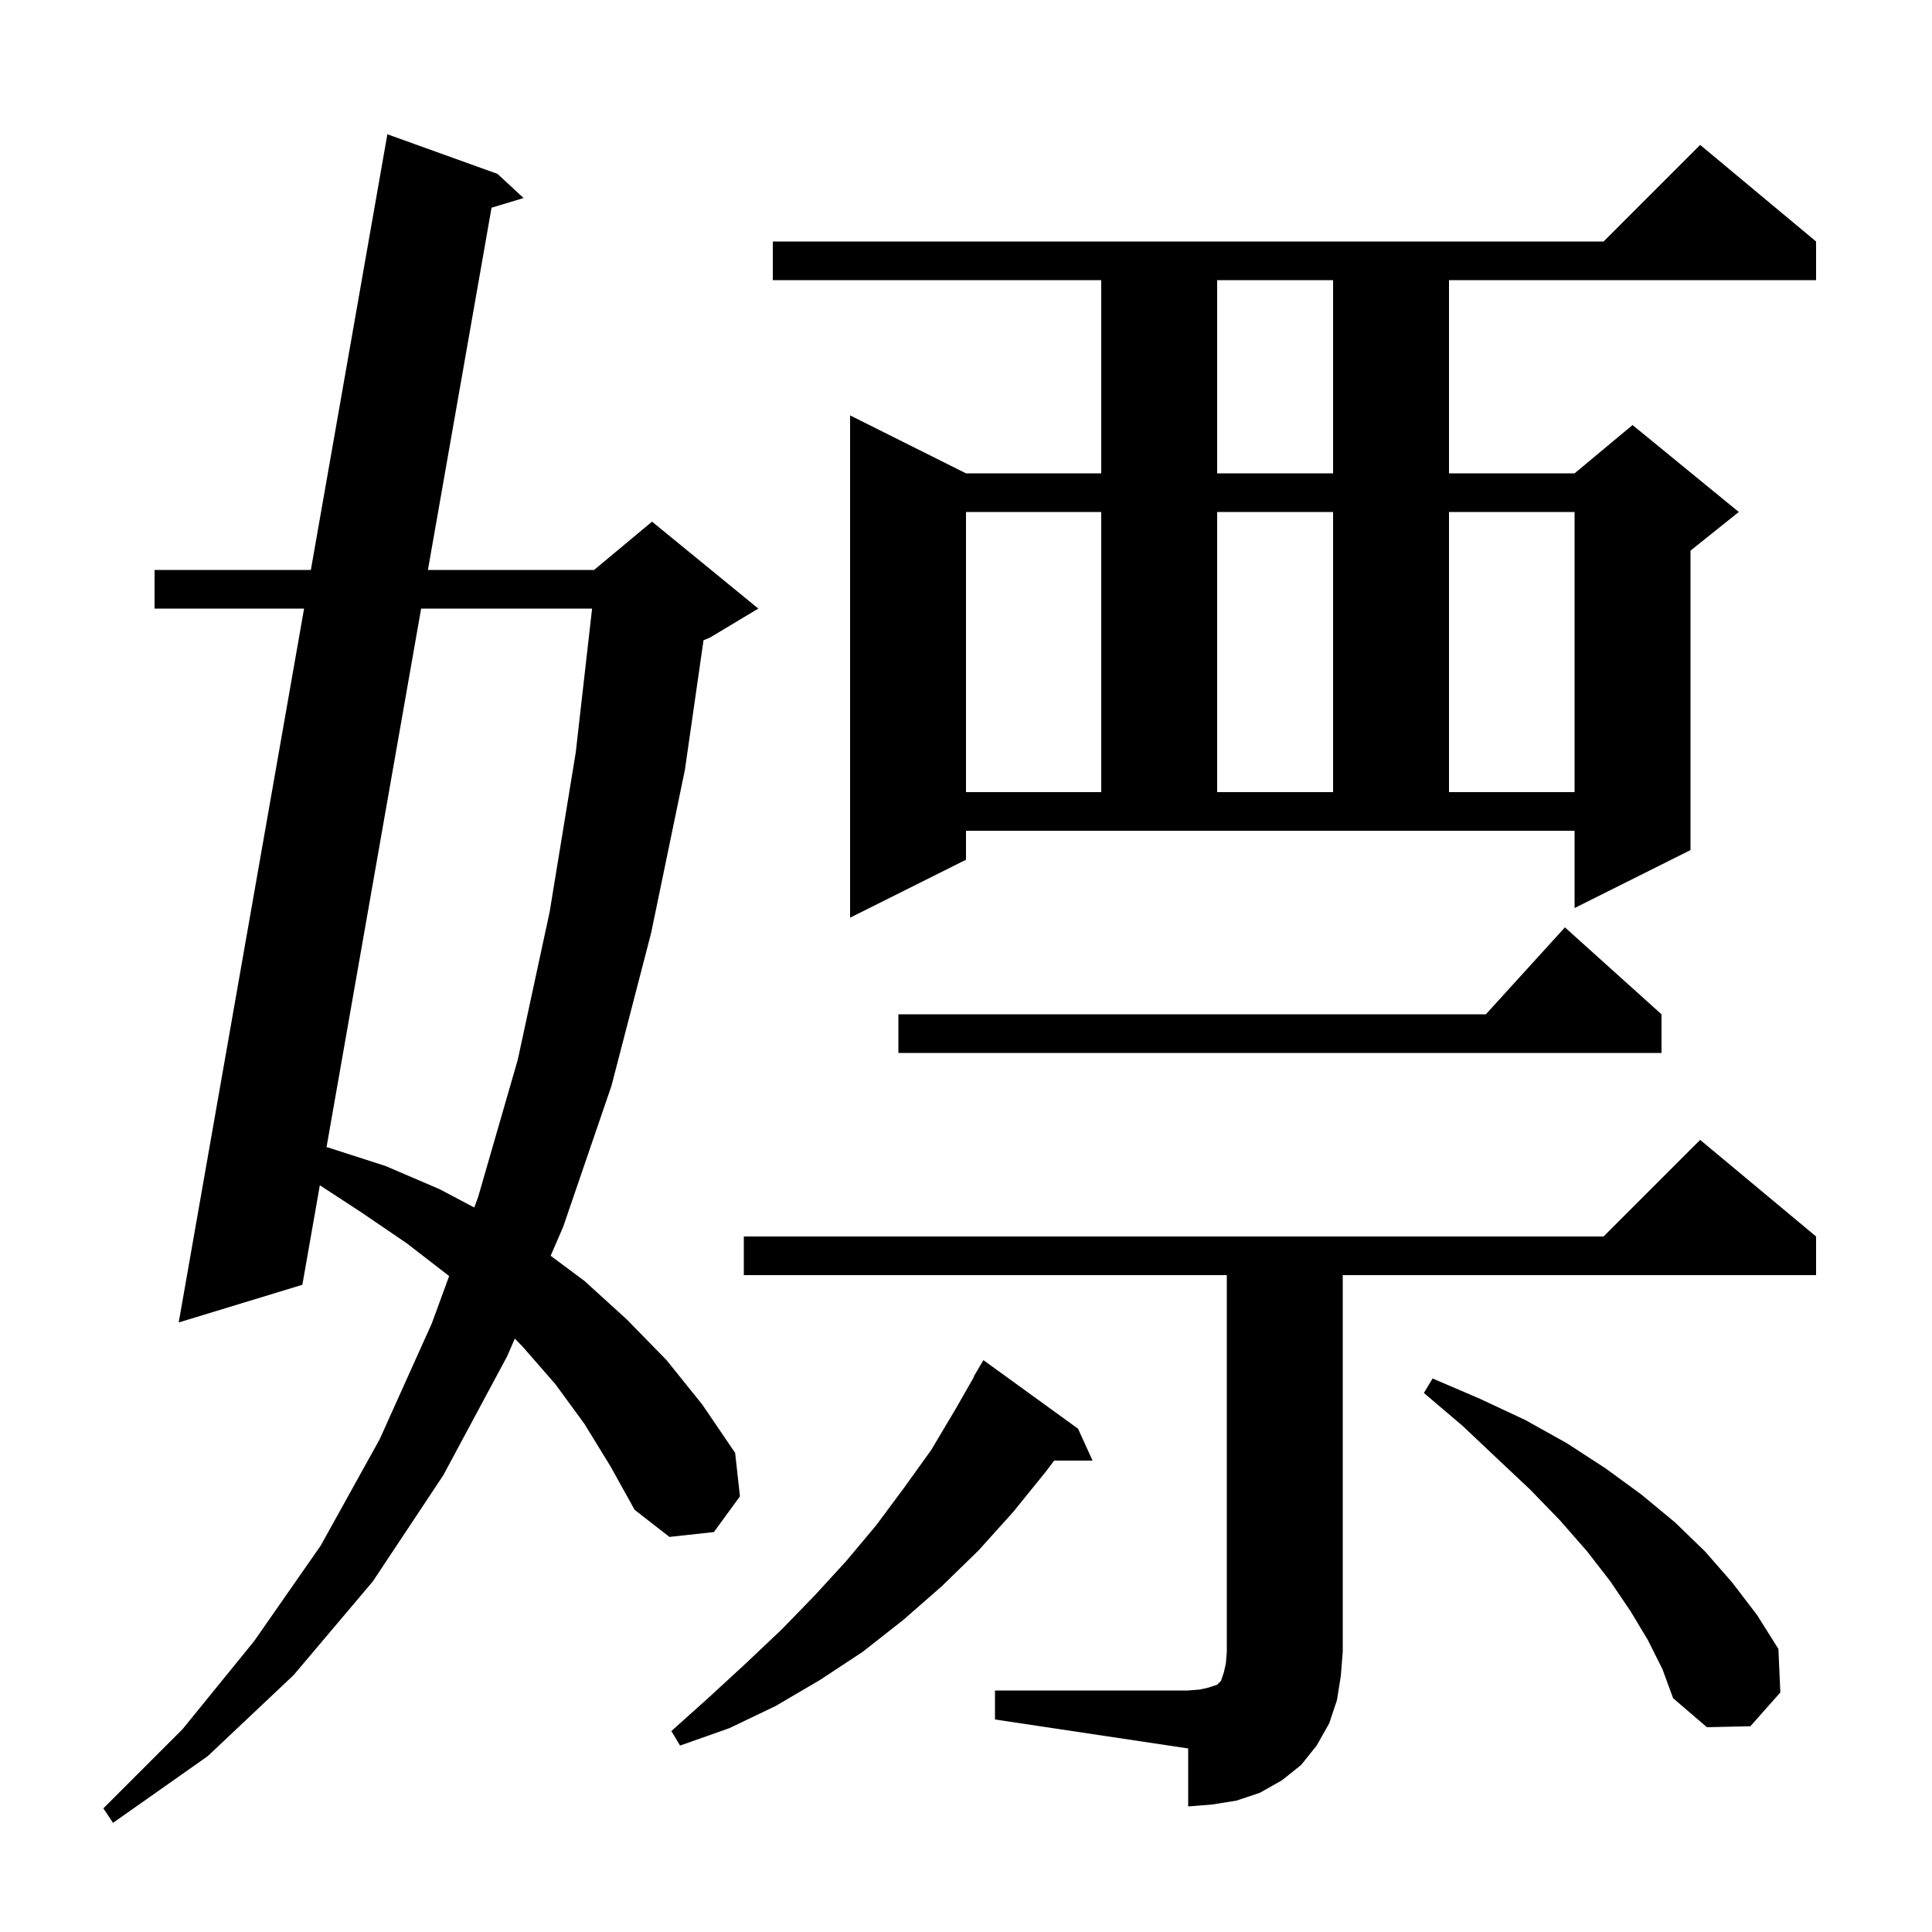 <svg xmlns="http://www.w3.org/2000/svg" xmlns:xlink="http://www.w3.org/1999/xlink" version="1.1" baseProfile="full" viewBox="0 0 200 200" width="200" height="200">
<g fill="black">
<path d="M 60.5 147.4 L 57.5 143.3 L 54.1 139.4 L 53.292 138.57 L 52.5 140.4 L 45.9 152.7 L 38.6 163.7 L 30.4 173.4 L 21.5 181.8 L 11.7 188.7 L 10.7 187.2 L 18.9 179.0 L 26.3 169.9 L 33.2 160.0 L 39.3 149.0 L 44.7 137.0 L 46.496 132.097 L 42.1 128.7 L 37.4 125.5 L 33.11 122.698 L 31.3 133.0 L 18.5 136.9 L 31.478 63.0 L 16.0 63.0 L 16.0 59.0 L 32.18 59.0 L 40.1 13.9 L 51.5 18.0 L 54.2 20.5 L 50.885 21.501 L 44.298 59.0 L 61.5 59.0 L 67.5 54.0 L 78.5 63.0 L 73.5 66.0 L 72.828 66.28 L 70.9 79.7 L 67.4 96.6 L 63.3 112.4 L 58.3 127.0 L 57.003 129.996 L 60.5 132.6 L 64.9 136.6 L 69.0 140.8 L 72.7 145.4 L 76.1 150.4 L 76.6 154.9 L 73.9 158.6 L 69.3 159.1 L 65.7 156.3 L 63.2 151.8 Z M 103.0 175.0 L 123.0 175.0 L 124.2 174.9 L 125.1 174.7 L 126.0 174.4 L 126.4 174.0 L 126.7 173.1 L 126.9 172.2 L 127.0 171.0 L 127.0 132.0 L 77.0 132.0 L 77.0 128.0 L 166.0 128.0 L 176.0 118.0 L 188.0 128.0 L 188.0 132.0 L 139.0 132.0 L 139.0 171.0 L 138.8 173.5 L 138.4 176.0 L 137.6 178.4 L 136.3 180.7 L 134.7 182.7 L 132.7 184.3 L 130.4 185.6 L 128.0 186.4 L 125.5 186.8 L 123.0 187.0 L 123.0 181.0 L 103.0 178.0 Z M 111.6 147.9 L 113.1 151.2 L 109.125 151.2 L 108.3 152.3 L 104.9 156.5 L 101.3 160.5 L 97.5 164.2 L 93.5 167.7 L 89.3 171.0 L 84.9 173.9 L 80.3 176.6 L 75.5 178.9 L 70.4 180.7 L 69.5 179.2 L 73.4 175.7 L 77.2 172.2 L 80.9 168.7 L 84.3 165.2 L 87.6 161.6 L 90.7 157.9 L 93.6 154.0 L 96.4 150.1 L 98.9 145.9 L 100.833 142.517 L 100.8 142.5 L 101.8 140.8 Z M 170.6 169.8 L 168.8 166.8 L 166.7 163.7 L 164.3 160.6 L 161.5 157.4 L 158.4 154.2 L 155.0 151.0 L 151.4 147.6 L 147.4 144.2 L 148.3 142.7 L 153.2 144.8 L 157.9 147.0 L 162.2 149.4 L 166.2 152.0 L 169.9 154.7 L 173.4 157.6 L 176.5 160.6 L 179.3 163.8 L 181.9 167.2 L 184.1 170.7 L 184.3 175.2 L 181.2 178.7 L 176.7 178.8 L 173.2 175.8 L 172.1 172.8 Z M 43.596 63.0 L 33.802 118.756 L 34.0 118.8 L 39.9 120.7 L 45.5 123.1 L 49.097 125 L 49.5 123.9 L 53.6 109.7 L 56.9 94.4 L 59.6 77.9 L 61.293 63.0 Z M 172.0 105.0 L 172.0 109.0 L 93.0 109.0 L 93.0 105.0 L 153.818 105.0 L 162.0 96.0 Z M 100.0 89.0 L 88.0 95.0 L 88.0 43.0 L 100.0 49.0 L 114.0 49.0 L 114.0 29.0 L 80.0 29.0 L 80.0 25.0 L 166.0 25.0 L 176.0 15.0 L 188.0 25.0 L 188.0 29.0 L 150.0 29.0 L 150.0 49.0 L 163.0 49.0 L 169.0 44.0 L 180.0 53.0 L 175.0 57.0 L 175.0 88.0 L 163.0 94.0 L 163.0 86.0 L 100.0 86.0 Z M 100.0 53.0 L 100.0 82.0 L 114.0 82.0 L 114.0 53.0 Z M 126.0 53.0 L 126.0 82.0 L 138.0 82.0 L 138.0 53.0 Z M 150.0 53.0 L 150.0 82.0 L 163.0 82.0 L 163.0 53.0 Z M 126.0 29.0 L 126.0 49.0 L 138.0 49.0 L 138.0 29.0 Z " />
</g>
</svg>
